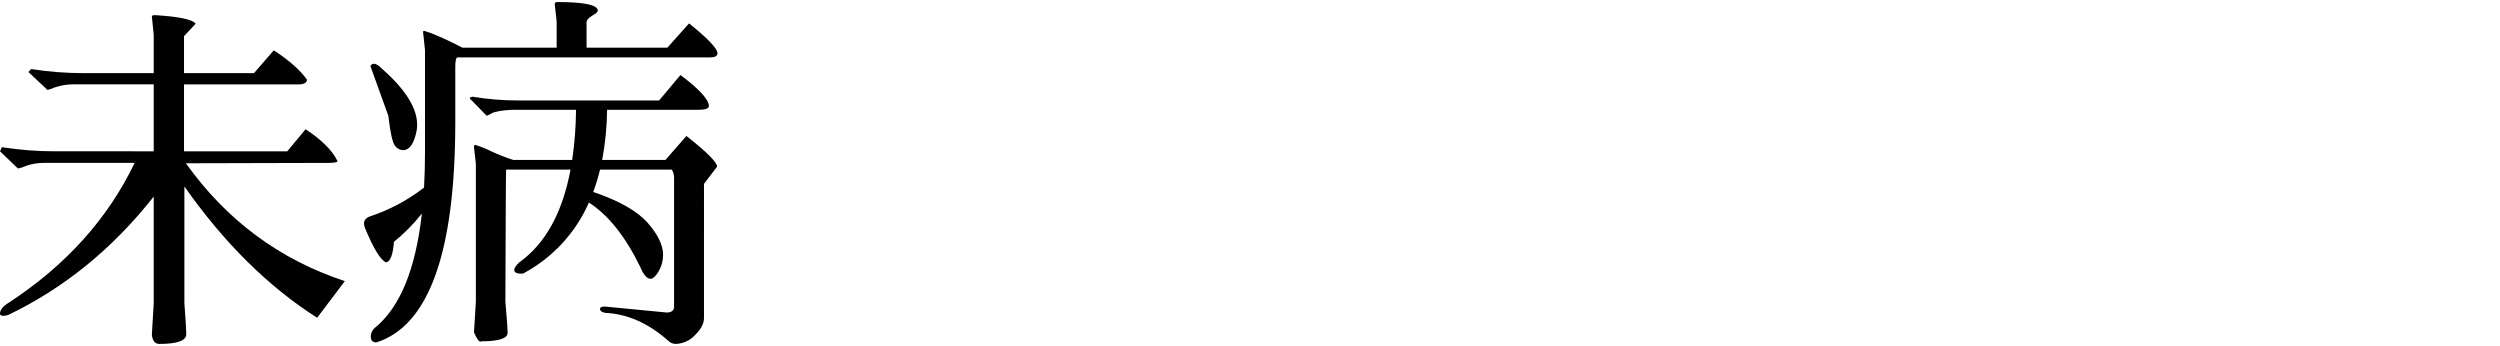<?xml version="1.0" encoding="utf-8"?>
<!-- Generator: Adobe Illustrator 15.0.0, SVG Export Plug-In  -->
<!DOCTYPE svg PUBLIC "-//W3C//DTD SVG 1.1//EN" "http://www.w3.org/Graphics/SVG/1.1/DTD/svg11.dtd">
<svg version="1.1"
	 xmlns="http://www.w3.org/2000/svg" xmlns:xlink="http://www.w3.org/1999/xlink" xmlns:a="http://ns.adobe.com/AdobeSVGViewerExtensions/3.0/"
	 x="0px" y="0px" width="889px" height="123px" viewBox="0 -0.73 889 123" enable-background="new 0 -0.73 889 123"
	 xml:space="preserve">
<defs>
</defs>
<path d="M65.569,107.076v-41.5c14.153,20.123,29.892,35.686,47.215,46.686l9.842-13.034c-23.192-7.635-42.033-21.601-56.525-41.9
	l50.807-0.133c2.246-0.039,3.267-0.283,3.059-0.732c-1.822-3.733-5.591-7.478-11.305-11.23l-6.517,7.847H65.437V29.271h40.83
	c1.773,0,2.749-0.533,2.927-1.601c-2.334-3.369-6.279-6.871-11.837-10.507l-7.05,8.117h-24.87V12.114l4.122-4.389
	c-0.975-1.508-5.719-2.527-14.23-3.06h-0.665c-0.277,0.007-0.53,0.158-0.665,0.4l0.665,6.649v13.565h-25
	c-6.235-0.004-12.461-0.493-18.62-1.463l-0.931,1.063l6.783,6.385c0.881-0.222,1.74-0.523,2.567-0.9
	c2.084-0.721,4.271-1.093,6.477-1.1h28.724v23.807H19.285C13.05,53.069,6.824,52.58,0.665,51.61C0.398,52.178,0.177,52.665,0,53.073
	l6.384,6.118c0.988-0.192,1.948-0.505,2.859-0.931c2.031-0.707,4.167-1.066,6.318-1.064H47.88
	c-9.526,19.864-24.467,36.447-44.821,49.747C1.02,108.198,0,109.483,0,110.8c0,0.801,0.931,0.978,2.793,0.532
	c19.994-9.584,37.284-23.638,51.87-42.161v37.905l-0.665,11.3c0.267,2.128,1.153,3.192,2.66,3.192c6.384,0,9.576-1.152,9.576-3.458
	C66.234,116.606,66.013,112.929,65.569,107.076z"/>
<path d="M179.716,106.538c0.09-30.944,0.179-46.594,0.267-46.949h22.899c-2.894,15.4-8.976,26.396-18.248,32.984
	c-1.333,1.241-1.909,2.239-1.729,2.993s1.2,1.087,3.059,1c10.442-5.538,18.706-14.442,23.452-25.268
	c6.87,4.414,12.931,11.993,18.181,22.737c1.223,2.914,2.453,4.371,3.693,4.371c0.914,0,1.894-0.896,2.939-2.688
	c1.035-1.757,1.577-3.761,1.567-5.801c0-3.442-1.827-7.246-5.482-11.41c-3.655-4.165-10.106-7.826-19.352-10.982
	c0.961-2.596,1.767-5.245,2.413-7.936h25.529c0.531,0.882,0.809,1.896,0.8,2.926v45.752c0,1.419-0.887,2.128-2.66,2.128
	l-22.078-2.128c-1.066,0-1.6,0.311-1.6,0.931c0,0.621,0.62,1.064,1.862,1.33c7.891,0.354,15.383,3.68,22.477,9.975
	c0.679,0.66,1.581,1.04,2.527,1.064c2.633-0.065,5.127-1.192,6.916-3.126c2.128-2.083,3.191-4.101,3.191-6.051V64.644l4.655-6.118
	c0-1.552-3.636-5.187-10.906-10.906l-7.448,8.513h-22.51c1.112-5.877,1.698-11.842,1.751-17.822h32.466
	c2.483,0,3.725-0.443,3.725-1.33c0-2.306-3.369-5.985-10.108-11.039l-7.581,9.044h-49.876c-5.524,0.026-11.042-0.418-16.492-1.33
	l-0.931,0.266c0,0.534,0.134,0.801,0.4,0.801l5.586,5.719c0.629-0.253,1.237-0.557,1.817-0.908c1.183-0.636,3.591-1.043,7.227-1.22
	h22.725c-0.052,5.965-0.509,11.919-1.367,17.822h-20.957c-2.68-0.847-5.301-1.868-7.847-3.06c-1.81-0.912-3.693-1.669-5.631-2.261
	c-0.385,0-0.547,0.267-0.487,0.8l0.665,5.853v49.076l-0.665,10.906c0.976,2.217,1.729,3.325,2.262,3.325
	c0.103-0.007,0.198-0.055,0.266-0.133c6.295,0,9.443-1.02,9.443-3.06C180.518,116.426,180.249,112.745,179.716,106.538z"/>
<path d="M131.707,22.748l6.384,17.689c0.71,6.118,1.508,9.687,2.395,10.706c0.657,0.899,1.681,1.46,2.793,1.53
	c2.394,0,4.034-2.395,4.921-7.183c0.088-0.616,0.133-1.239,0.133-1.862c0-5.852-4.033-12.368-12.1-19.551
	c-1.421-1.418-2.464-2.128-3.128-2.128C132.519,21.904,131.965,22.221,131.707,22.748z"/>
<path d="M151.125,17.029v36.442c0,4.377-0.111,8.544-0.335,12.5c-5.775,4.482-12.274,7.947-19.216,10.242
	c-1.419,0.534-2.128,1.376-2.128,2.527c0.015,0.598,0.15,1.186,0.399,1.729c3.015,7.271,5.498,11.304,7.448,12.1
	c1.508-0.267,2.438-2.705,2.793-7.315c3.684-2.972,7.02-6.352,9.941-10.075c-2.217,19.845-7.792,33.399-16.725,40.666
	c-0.913,0.755-1.448,1.874-1.463,3.059c0,1.419,0.667,2.128,2,2.128c18.709-5.94,28.063-32.098,28.063-78.47V23.015
	c0-1.951,0.222-3.06,0.665-3.325h89.774c1.862,0,2.793-0.487,2.793-1.463c0-1.685-3.369-5.231-10.107-10.641l-7.714,8.646h-28.734
	V7.32c0-0.887,0.665-1.707,1.995-2.461s1.996-1.354,2-1.8c0-2.039-4.788-3.06-14.364-3.06c-0.709,0-1.02,0.311-0.931,0.932
	l0.665,5.984v9.311h-33.521c-3.369-1.773-6.405-3.215-9.109-4.323c-1.451-0.665-2.95-1.221-4.484-1.662
	c-0.284,0-0.408,0.178-0.371,0.532L151.125,17.029z"/>
</svg>
